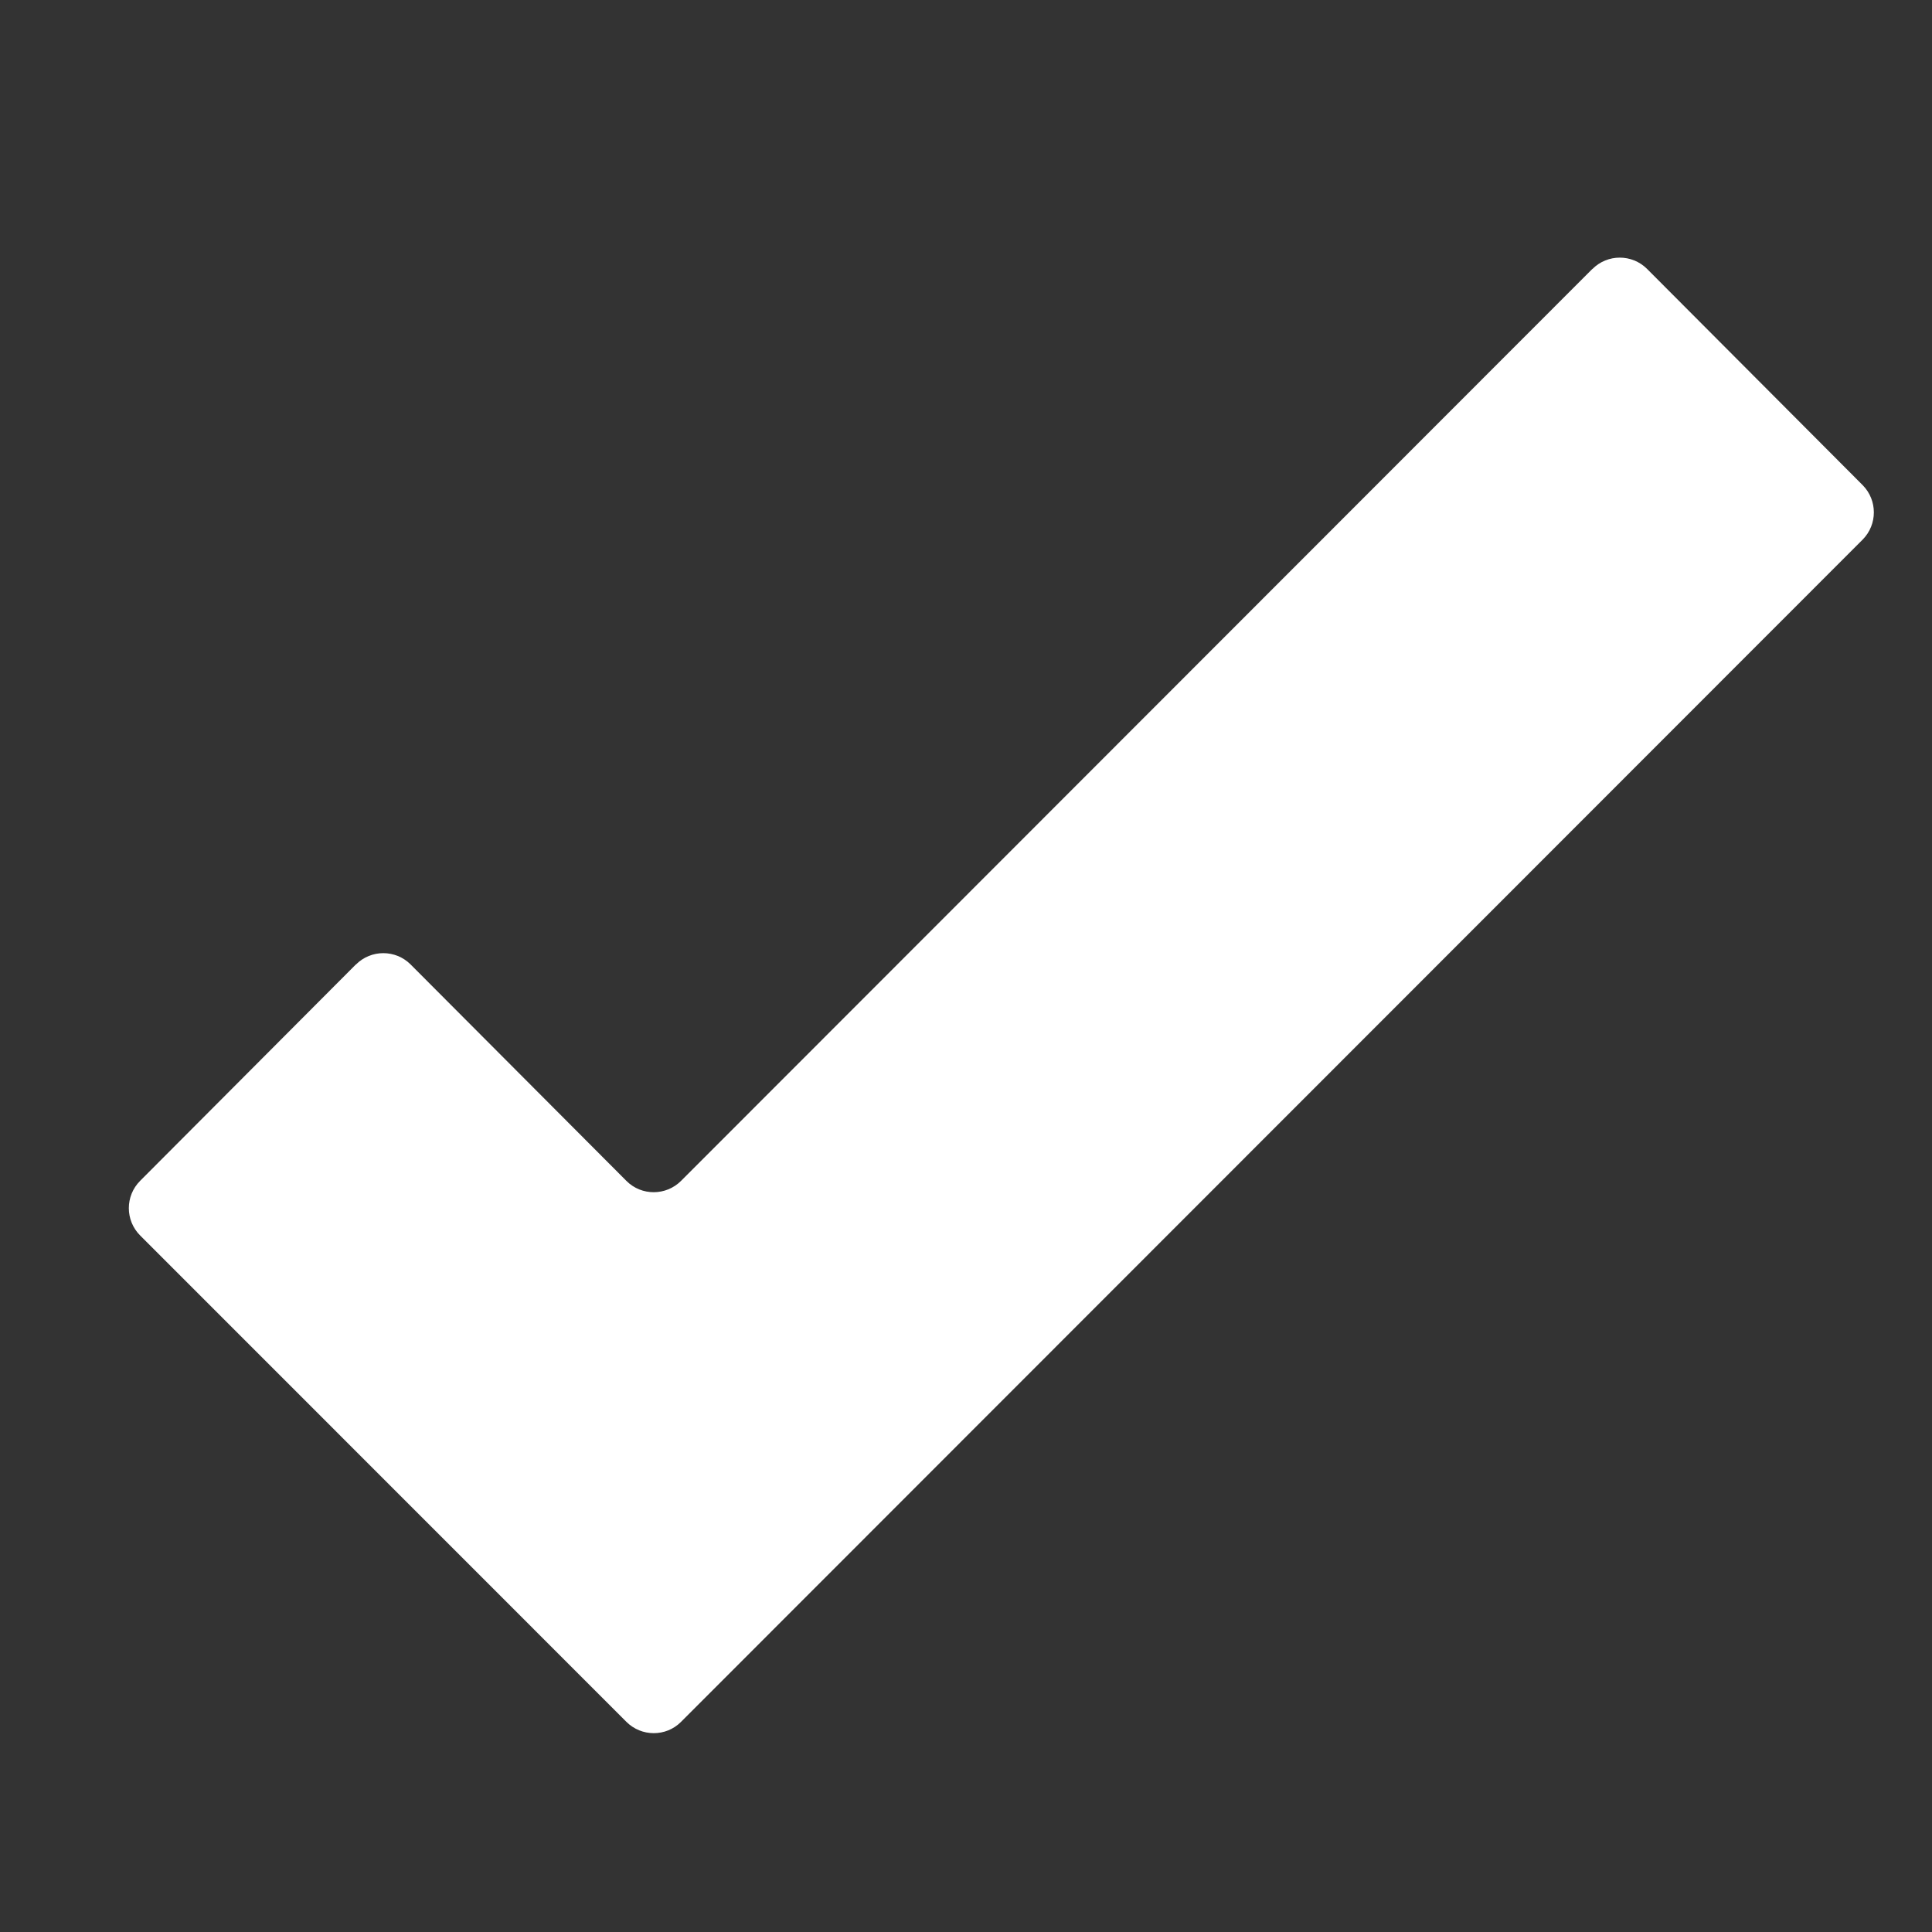 <?xml version="1.0" encoding="UTF-8"?>
<svg width="15px" height="15px" viewBox="0 0 15 15" version="1.1" xmlns="http://www.w3.org/2000/svg" xmlns:xlink="http://www.w3.org/1999/xlink">
    <rect x="0" y="0" width="15" height="15" fill="#333333" stroke="none"/>
    <!-- Generator: Sketch 62 (91390) - https://sketch.com -->
    <title>Artboard</title>
    <desc>Created with Sketch.</desc>
    <g id="Artboard" stroke="none" stroke-width="1" fill="none" fill-rule="evenodd">
        <path d="M14.463,3.768 L12.788,2.088 L12.788,2.088 C12.671,1.971 12.481,1.971 12.364,2.088 C12.363,2.088 12.363,2.088 12.363,2.088 L5.288,9.168 L5.288,9.168 C5.171,9.285 4.981,9.286 4.864,9.169 C4.863,9.168 4.863,9.168 4.863,9.168 L3.188,7.488 L3.188,7.488 C3.071,7.371 2.881,7.371 2.764,7.488 C2.763,7.488 2.763,7.488 2.763,7.488 L1.088,9.168 L1.088,9.168 C0.971,9.285 0.971,9.475 1.088,9.592 L4.863,13.368 L4.863,13.368 C4.98,13.485 5.17,13.486 5.287,13.369 C5.287,13.368 5.288,13.368 5.288,13.368 L14.463,4.188 L14.463,4.188 C14.577,4.071 14.577,3.885 14.463,3.768 L14.463,3.768 Z" id="Path" fill="#ffffff"></path>
    </g>
</svg>
